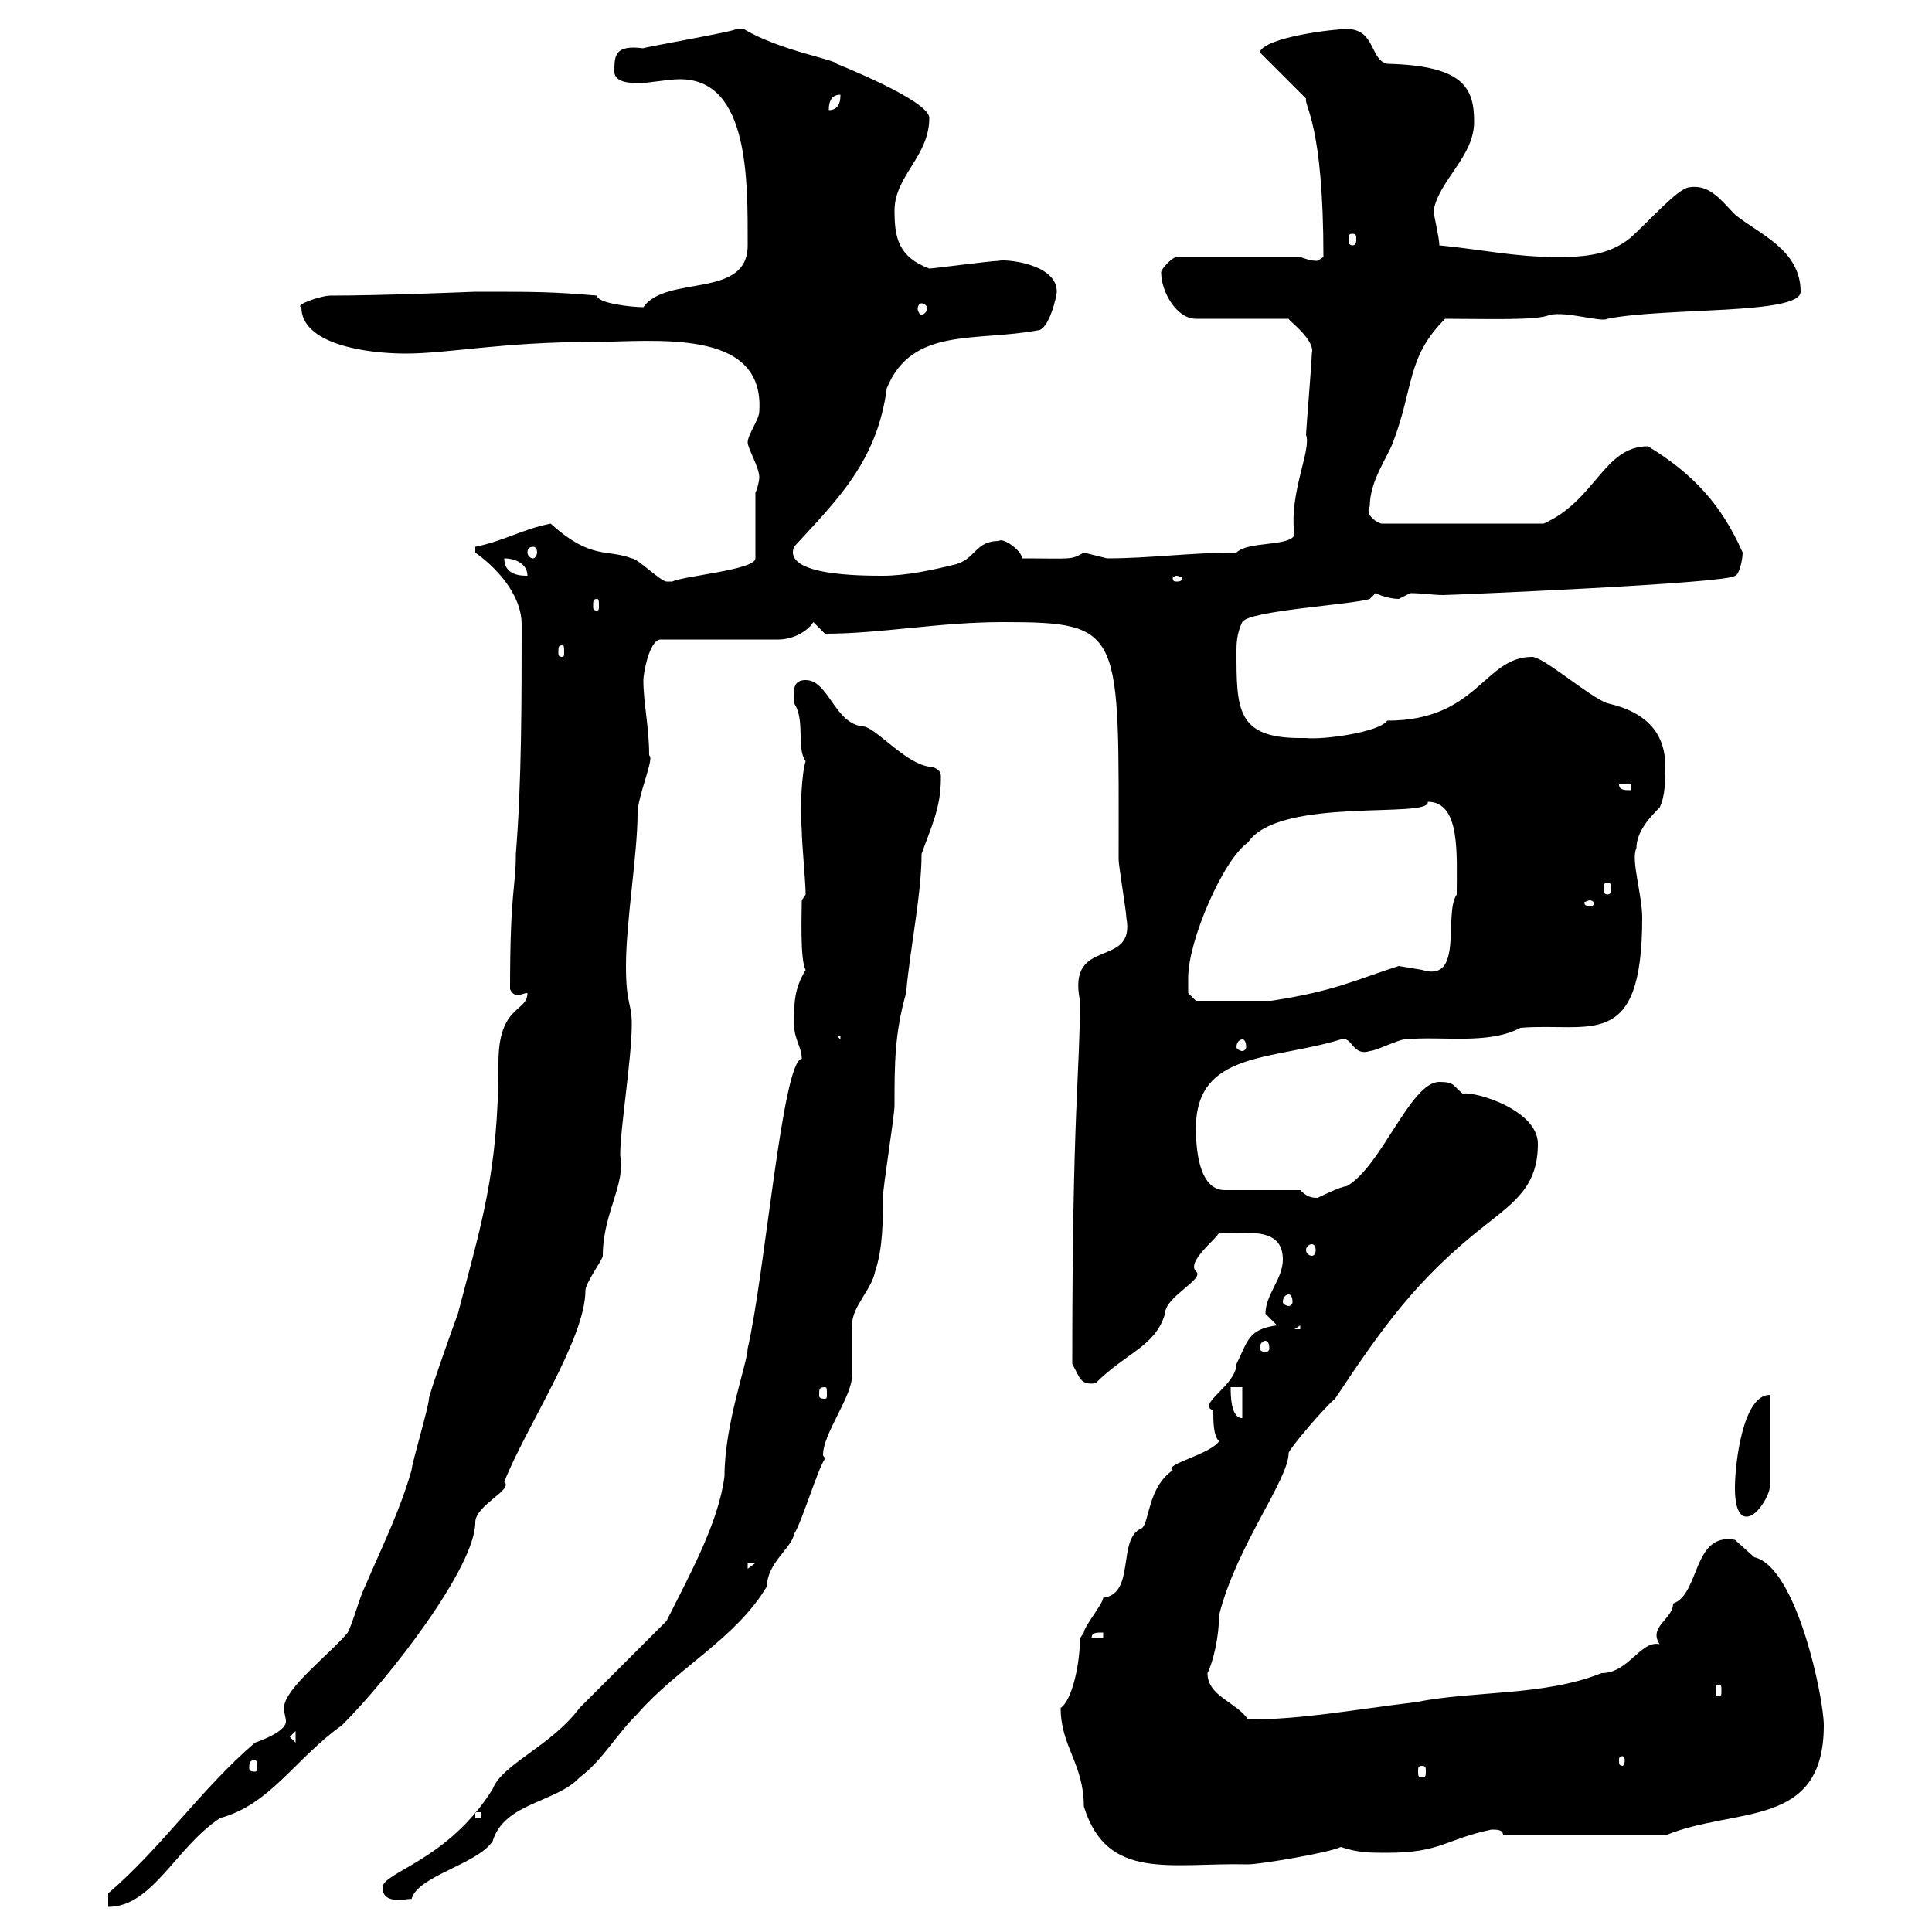 <svg xmlns="http://www.w3.org/2000/svg" xmlns:xlink="http://www.w3.org/1999/xlink" width="300" height="300"><path d="M16.80 294L16.80 296.10C23.70 296.10 27.30 286.80 34.20 282.30C42 280.20 45.90 273 53.10 267.90C60.60 260.40 73.80 243.30 73.80 236.40C73.80 233.70 79.80 231.30 78.30 230.10C81.60 221.70 90.90 207.90 90.90 200.40C90.90 199.20 93.60 195.60 93.60 195C93.60 188.40 97.20 183.90 96.30 179.40C96.30 175.20 98.10 164.40 98.10 159C98.10 155.70 97.20 156 97.20 150C97.20 143.10 99 132.60 99 126.30C99 123.60 101.70 117.60 100.80 117.30C100.80 112.80 99.90 109.20 99.90 105.60C99.90 104.70 100.80 99.30 102.60 99.30L120.90 99.30C122.70 99.30 125.10 98.40 126.30 96.60L128.10 98.40C136.80 98.40 145.80 96.60 155.70 96.60C174.60 96.60 173.70 97.80 173.70 133.50C173.70 134.40 174.90 141.60 174.90 142.50C176.40 150.60 165.60 145.20 167.70 155.40C167.70 166.50 166.50 172.20 166.50 211.80C167.70 213.90 167.70 215.10 170.10 214.80C174.90 210 179.40 209.10 180.90 204C180.90 201.30 187.20 198.60 185.70 197.40C184.20 195.90 189 192.30 189.30 191.40C193.20 191.70 199.20 190.20 199.20 195.60C199.20 198.60 196.50 201 196.50 204C196.50 204 198.30 205.80 198.30 205.80C193.80 206.40 193.80 208.20 192 211.80C192 215.10 185.70 218.10 188.40 219C188.40 220.80 188.40 222.90 189.30 223.80C187.80 225.90 180.60 227.40 182.10 228.30C178.20 231 178.50 236.40 177.30 237.30C173.40 238.80 176.40 247.50 171.30 248.10C171.30 249 168.30 252.60 168.30 253.50C168.30 253.50 167.70 254.40 167.70 254.40C167.70 258.30 166.50 264 164.70 265.20C164.70 271.20 168.30 273.90 168.30 280.50C171.90 292.20 181.80 289.20 193.80 289.50C195.60 289.50 206.40 287.70 208.20 286.80C210.90 287.70 212.70 287.70 215.40 287.70C223.80 287.70 224.40 285.60 231.60 284.10C232.50 284.10 233.40 284.10 233.40 285L258.60 285C269.40 280.50 283.20 284.10 283.20 267.90C283.20 263.70 279 243.30 272.40 241.80C272.40 241.80 269.40 239.10 269.40 239.10C262.80 237.90 264 247.50 259.80 249C259.80 251.40 255.90 252.60 257.70 255.30C254.70 254.70 252.90 259.80 248.70 259.80C239.70 263.40 228.90 262.50 219.90 264.30C210 265.50 202.20 267 193.80 267C192 264.30 187.50 263.40 187.50 259.80C188.40 258 189.30 254.10 189.30 250.80C192 240 200.10 229.80 200.10 225.60C200.40 224.70 205.80 218.40 207.30 217.20C214.50 206.40 219.90 198.60 230.70 190.20C235.20 186.60 238.80 184.20 238.80 177.60C238.80 172.50 229.50 169.50 227.10 169.80C225.60 168.60 225.90 168 223.50 168C219 168 214.50 181.20 209.10 184.20C208.20 184.20 204.60 186 204.60 186C203.40 186 202.80 185.70 201.90 184.80L190.20 184.80C186 184.80 185.70 177.90 185.70 175.20C185.70 163.20 197.40 164.70 208.20 161.40C210 160.80 210 164.10 212.70 163.20C213.60 163.20 217.20 161.40 218.10 161.40C223.80 160.80 231 162.30 236.10 159.60C246.90 158.70 255 163.50 255 142.50C255 138.90 253.20 133.50 254.10 131.70C254.10 129 256.50 126.60 257.70 125.40C258.60 123.60 258.60 120.90 258.60 119.10C258.60 114.30 256.20 110.70 249.60 109.20C246.90 108.30 239.70 102 237.90 102C230.40 102 229.50 111.90 215.40 111.90C214.20 113.70 205.50 114.90 202.80 114.60C202.80 114.60 201.90 114.60 201.90 114.60C192 114.60 192 110.10 192 101.10C192 100.20 192 98.40 192.90 96.60C193.80 94.80 210 93.90 212.70 93C212.70 93 213.60 92.10 213.60 92.10C214.80 92.70 216.30 93 217.20 93C217.20 93 219 92.10 219 92.10C220.80 92.10 222.60 92.40 224.10 92.40C225 92.40 268.50 90.60 269.40 89.40C270 89.40 270.60 87 270.60 85.80C267.30 78.30 262.80 73.50 255.90 69.30C249 69.30 247.80 77.70 239.70 81.30L214.50 81.30C214.20 81.30 211.80 80.10 212.70 78.60C212.70 74.70 215.40 71.10 216.30 68.70C219.60 60 218.40 55.50 224.40 49.50C230.70 49.50 238.80 49.80 240.60 48.90C243.30 48.30 248.70 50.10 249.60 49.50C258.60 47.70 279.60 48.90 279.60 45.30C279.60 38.70 273 36.30 269.40 33.30C267.30 31.20 265.50 28.50 262.20 29.10C260.40 29.40 255.90 34.50 253.20 36.90C249.60 39.90 245.10 39.90 241.50 39.90C235.20 39.90 229.80 38.70 223.50 38.10C223.50 36.90 222.60 33.30 222.60 32.70C223.50 27.90 228.90 24.30 228.90 18.90C228.90 13.50 227.10 10.20 215.40 9.90C212.70 9.30 213.60 4.50 209.10 4.50C207.30 4.50 196.50 5.70 195.60 8.10L202.80 15.30C202.50 16.50 205.50 19.20 205.50 39.90C205.50 39.90 204.60 40.50 204.60 40.50C203.40 40.50 202.80 40.20 201.90 39.90L182.70 39.90C182.10 39.90 180.30 41.70 180.30 42.30C180.30 45.30 182.70 49.50 185.70 49.50L200.10 49.50C200.10 49.80 204.30 52.80 203.70 54.90C203.70 56.10 202.80 66.90 202.80 67.50C203.70 69.90 200.10 76.50 201 83.10C200.10 84.90 193.80 84 192 85.80C184.80 85.80 178.50 86.70 171.90 86.70C171.90 86.70 168.30 85.80 168.30 85.80C166.20 87 166.50 86.70 158.70 86.70C158.70 85.50 155.70 83.40 155.10 84C151.50 84 151.50 86.70 148.50 87.60C144.90 88.50 140.70 89.40 137.10 89.40C133.80 89.40 121.50 89.40 123.30 84.90C129.90 77.70 136.20 71.70 137.70 60.30C141.60 50.70 151.50 53.10 161.10 51.30C162.90 51.30 164.10 45.90 164.10 45.30C164.10 40.80 155.70 40.20 155.10 40.50C153.90 40.50 144.90 41.70 144.30 41.70C139.50 39.90 138.90 36.90 138.90 32.70C138.90 27.30 144.30 24.30 144.30 18.30C144.30 15.60 129.90 9.90 129.90 9.90C129.90 9.30 120.90 7.80 115.50 4.50C115.50 4.50 115.50 4.50 114.30 4.50C114.60 4.80 99 7.50 99.90 7.50C95.40 6.90 95.40 8.70 95.40 11.10C95.40 12.30 96.60 12.90 99 12.90C101.10 12.90 103.50 12.30 105.60 12.30C116.40 12.30 116.10 28.20 116.10 38.10C116.10 46.50 103.50 42.60 99.90 47.70C98.10 47.70 92.70 47.10 92.70 45.90C85.80 45.30 83.10 45.30 73.80 45.30C73.80 45.30 59.40 45.90 51.30 45.90C49.80 45.90 45.60 47.40 46.80 47.70C46.80 53.40 56.70 54.90 63 54.90C69.60 54.90 78 53.10 91.80 53.10C101.40 53.10 118.80 50.70 117.90 63.90C117.90 65.10 116.10 67.50 116.10 68.70C116.10 69.60 117.90 72.60 117.90 74.10C117.90 74.70 117.60 75.90 117.30 76.50L117.30 86.70C117.30 88.50 106.20 89.40 104.40 90.30C104.40 90.30 104.40 90.30 103.50 90.30C102.60 90.30 99 86.70 98.10 86.70C94.20 85.20 91.80 87 85.50 81.30C81 82.20 78.30 84 73.80 84.90L73.80 85.80C78 88.80 81 93 81 96.90C81 108.90 81 121.50 80.10 132.60C80.10 138 79.20 138 79.20 153.60C79.50 154.20 79.80 154.50 80.40 154.50C81 154.50 81.30 154.20 81.90 154.20C81.90 157.20 77.40 156 77.40 165C77.40 182.10 74.70 190.20 71.10 204C70.20 206.40 66.60 216.60 66.60 217.20C66.60 218.40 63.90 227.40 63.90 228.30C62.10 234.60 59.40 240 56.70 246.30C55.80 248.10 54.90 251.70 54 253.50C51.30 256.80 44.10 262.20 44.10 265.20C44.10 266.10 44.40 266.70 44.40 267.30C44.40 267.90 43.80 269.10 39.60 270.60C31.20 277.80 25.20 286.80 16.80 294ZM59.40 293.10C59.40 296.10 63.90 294.60 63.90 294.90C64.80 291.30 74.10 289.50 76.50 285.90C78.30 279.90 86.40 279.90 90 276C93.60 273.30 95.40 269.70 99 266.10C105.30 258.90 114.30 254.40 119.10 246.30C119.10 242.70 123 240.30 123.30 238.20C124.50 236.40 126.90 228.30 128.10 226.50C128.10 226.20 127.80 226.20 127.80 225.90C127.80 222.60 132.30 216.90 132.30 213.60C132.30 213 132.30 206.40 132.30 205.80C132.30 202.80 135.30 200.40 135.90 197.40C137.10 193.80 137.10 189.60 137.10 186C137.10 184.20 138.90 173.40 138.90 171.60C138.90 165.30 138.90 160.50 140.70 154.20C141.30 147.30 143.10 138.90 143.10 132.60C144.60 128.40 146.10 125.40 146.10 120.90C146.10 120 146.10 119.70 144.90 119.10C141 119.10 136.20 113.10 134.10 112.80C129.60 112.50 128.70 105.60 125.10 105.60C122.40 105.60 123.60 108.60 123.30 109.20C125.10 111.90 123.60 116.10 125.10 118.20C124.50 120 124.20 125.40 124.50 129C124.50 130.80 125.10 137.10 125.10 138.90L124.50 139.80C124.50 141.60 124.20 149.10 125.10 150.60C123.30 153.60 123.30 155.70 123.30 159C123.30 161.40 124.50 162.60 124.50 164.40C121.50 164.70 118.80 197.70 116.10 209.40C116.10 211.50 112.50 221.10 112.50 229.20C111.60 236.40 107.10 244.50 103.50 251.70C101.70 253.50 91.80 263.40 90 265.20C85.50 271.20 78 273.90 76.50 277.80C69.60 288.90 59.40 290.70 59.40 293.10ZM73.80 281.40L74.70 281.40L74.70 282.30L73.80 282.30ZM220.80 274.20C221.40 274.20 221.40 274.50 221.40 275.10C221.40 275.70 221.40 276 220.80 276C220.20 276 220.20 275.70 220.20 275.10C220.20 274.50 220.20 274.20 220.80 274.20ZM39.60 273.30C39.90 273.30 39.90 273.90 39.90 274.50C39.90 274.80 39.90 275.10 39.60 275.10C38.70 275.10 38.70 274.80 38.70 274.50C38.70 273.90 38.70 273.30 39.60 273.30ZM252.30 273.30C252.30 273.90 252 274.20 252 274.20C251.40 274.20 251.40 273.90 251.40 273.30C251.40 273 251.40 272.70 252 272.70C252 272.70 252.30 273 252.30 273.30ZM45 269.70L45.90 268.80L45.90 270.60ZM267 261.60C267.30 261.60 267.30 261.90 267.30 262.50C267.30 263.10 267.30 263.40 267 263.40C266.40 263.40 266.40 263.10 266.40 262.50C266.40 261.90 266.40 261.60 267 261.60ZM171.30 253.50L171.30 254.40L169.50 254.40C169.50 253.50 170.10 253.50 171.30 253.50ZM116.10 242.70L117.30 242.70L116.10 243.60ZM269.40 231C269.40 231.90 269.40 235.50 271.20 235.50C273 235.50 274.80 231.90 274.80 231L274.80 216.60C270.60 216.60 269.40 227.40 269.40 231ZM191.10 215.40L192.90 215.40L192.90 220.20C191.10 220.20 191.10 216.60 191.10 215.40ZM128.10 215.40C128.40 215.40 128.40 215.70 128.40 216.60C128.40 216.90 128.40 217.20 128.10 217.20C127.20 217.20 127.20 216.90 127.20 216.60C127.20 215.70 127.20 215.40 128.10 215.40ZM196.50 208.20C196.80 208.20 197.10 208.50 197.10 209.40C197.10 209.70 196.80 210 196.50 210C196.20 210 195.60 209.70 195.60 209.40C195.60 208.50 196.20 208.20 196.50 208.20ZM201.90 205.80L201.90 206.40L201 206.40ZM200.10 201C200.40 201 200.70 201.30 200.70 202.20C200.70 202.50 200.40 202.80 200.10 202.80C199.80 202.80 199.20 202.50 199.20 202.20C199.20 201.30 199.80 201 200.10 201ZM203.70 193.20C204 193.20 204.30 193.50 204.30 194.10C204.30 194.70 204 195 203.70 195C203.40 195 202.80 194.70 202.80 194.10C202.80 193.50 203.40 193.20 203.70 193.20ZM192.90 161.40C193.20 161.40 193.50 161.70 193.50 162.60C193.50 162.90 193.20 163.20 192.90 163.20C192.60 163.20 192 162.90 192 162.60C192 161.70 192.60 161.40 192.90 161.40ZM129.90 160.80L130.50 160.80L130.50 161.40ZM184.50 151.80C184.50 146.10 189.90 133.50 193.80 130.80C198.60 123.60 222.30 127.20 221.70 124.50C226.80 124.50 226.20 132.60 226.20 138.90C224.10 141.90 227.40 152.70 220.80 150.60C220.80 150.60 217.20 150 217.20 150C210.60 152.10 207.30 153.90 197.40 155.40L185.70 155.40L184.50 154.20C184.50 154.20 184.50 151.80 184.50 151.80ZM246.90 139.80C247.20 139.80 247.50 140.10 247.50 140.10C247.50 140.70 247.20 140.70 246.90 140.70C246.60 140.70 246 140.70 246 140.10C246 140.10 246.60 139.80 246.90 139.80ZM249.60 137.10C250.20 137.10 250.20 137.40 250.20 138C250.20 138.30 250.20 138.90 249.60 138.90C249 138.90 249 138.30 249 138C249 137.40 249 137.10 249.60 137.10ZM251.40 121.80L253.20 121.80L253.20 122.70C252.30 122.70 251.40 122.70 251.40 121.80ZM87.30 100.20C87.60 100.20 87.60 100.50 87.60 101.40C87.60 101.70 87.60 102 87.30 102C86.70 102 86.70 101.70 86.70 101.40C86.70 100.50 86.70 100.20 87.30 100.20ZM92.70 93C93 93 93 93.30 93 94.20C93 94.50 93 94.80 92.70 94.80C92.10 94.80 92.10 94.50 92.10 94.20C92.10 93.30 92.10 93 92.70 93ZM182.70 89.40C183 89.40 183.60 89.70 183.60 89.70C183.60 90.30 183 90.30 182.70 90.30C182.40 90.30 182.10 90.30 182.10 89.70C182.10 89.70 182.40 89.40 182.70 89.40ZM78.30 86.70C80.10 86.70 81.90 87.60 81.90 89.40C81 89.40 78.30 89.40 78.30 86.70ZM82.80 84.90C83.10 84.90 83.40 85.20 83.40 85.80C83.40 86.10 83.10 86.70 82.80 86.70C82.20 86.70 81.90 86.10 81.90 85.80C81.90 85.20 82.20 84.90 82.80 84.90ZM143.10 47.10C143.40 47.10 144 47.40 144 48C144 48.30 143.40 48.90 143.10 48.90C142.80 48.90 142.50 48.30 142.50 48C142.50 47.40 142.80 47.10 143.10 47.10ZM210 36.30C210.60 36.30 210.60 36.60 210.60 37.20C210.60 37.50 210.60 38.10 210 38.10C209.40 38.10 209.40 37.50 209.40 37.20C209.40 36.60 209.40 36.30 210 36.30ZM130.50 14.70C130.50 15.30 130.50 17.10 128.70 17.10C128.70 16.50 128.70 14.70 130.50 14.70Z"/></svg>